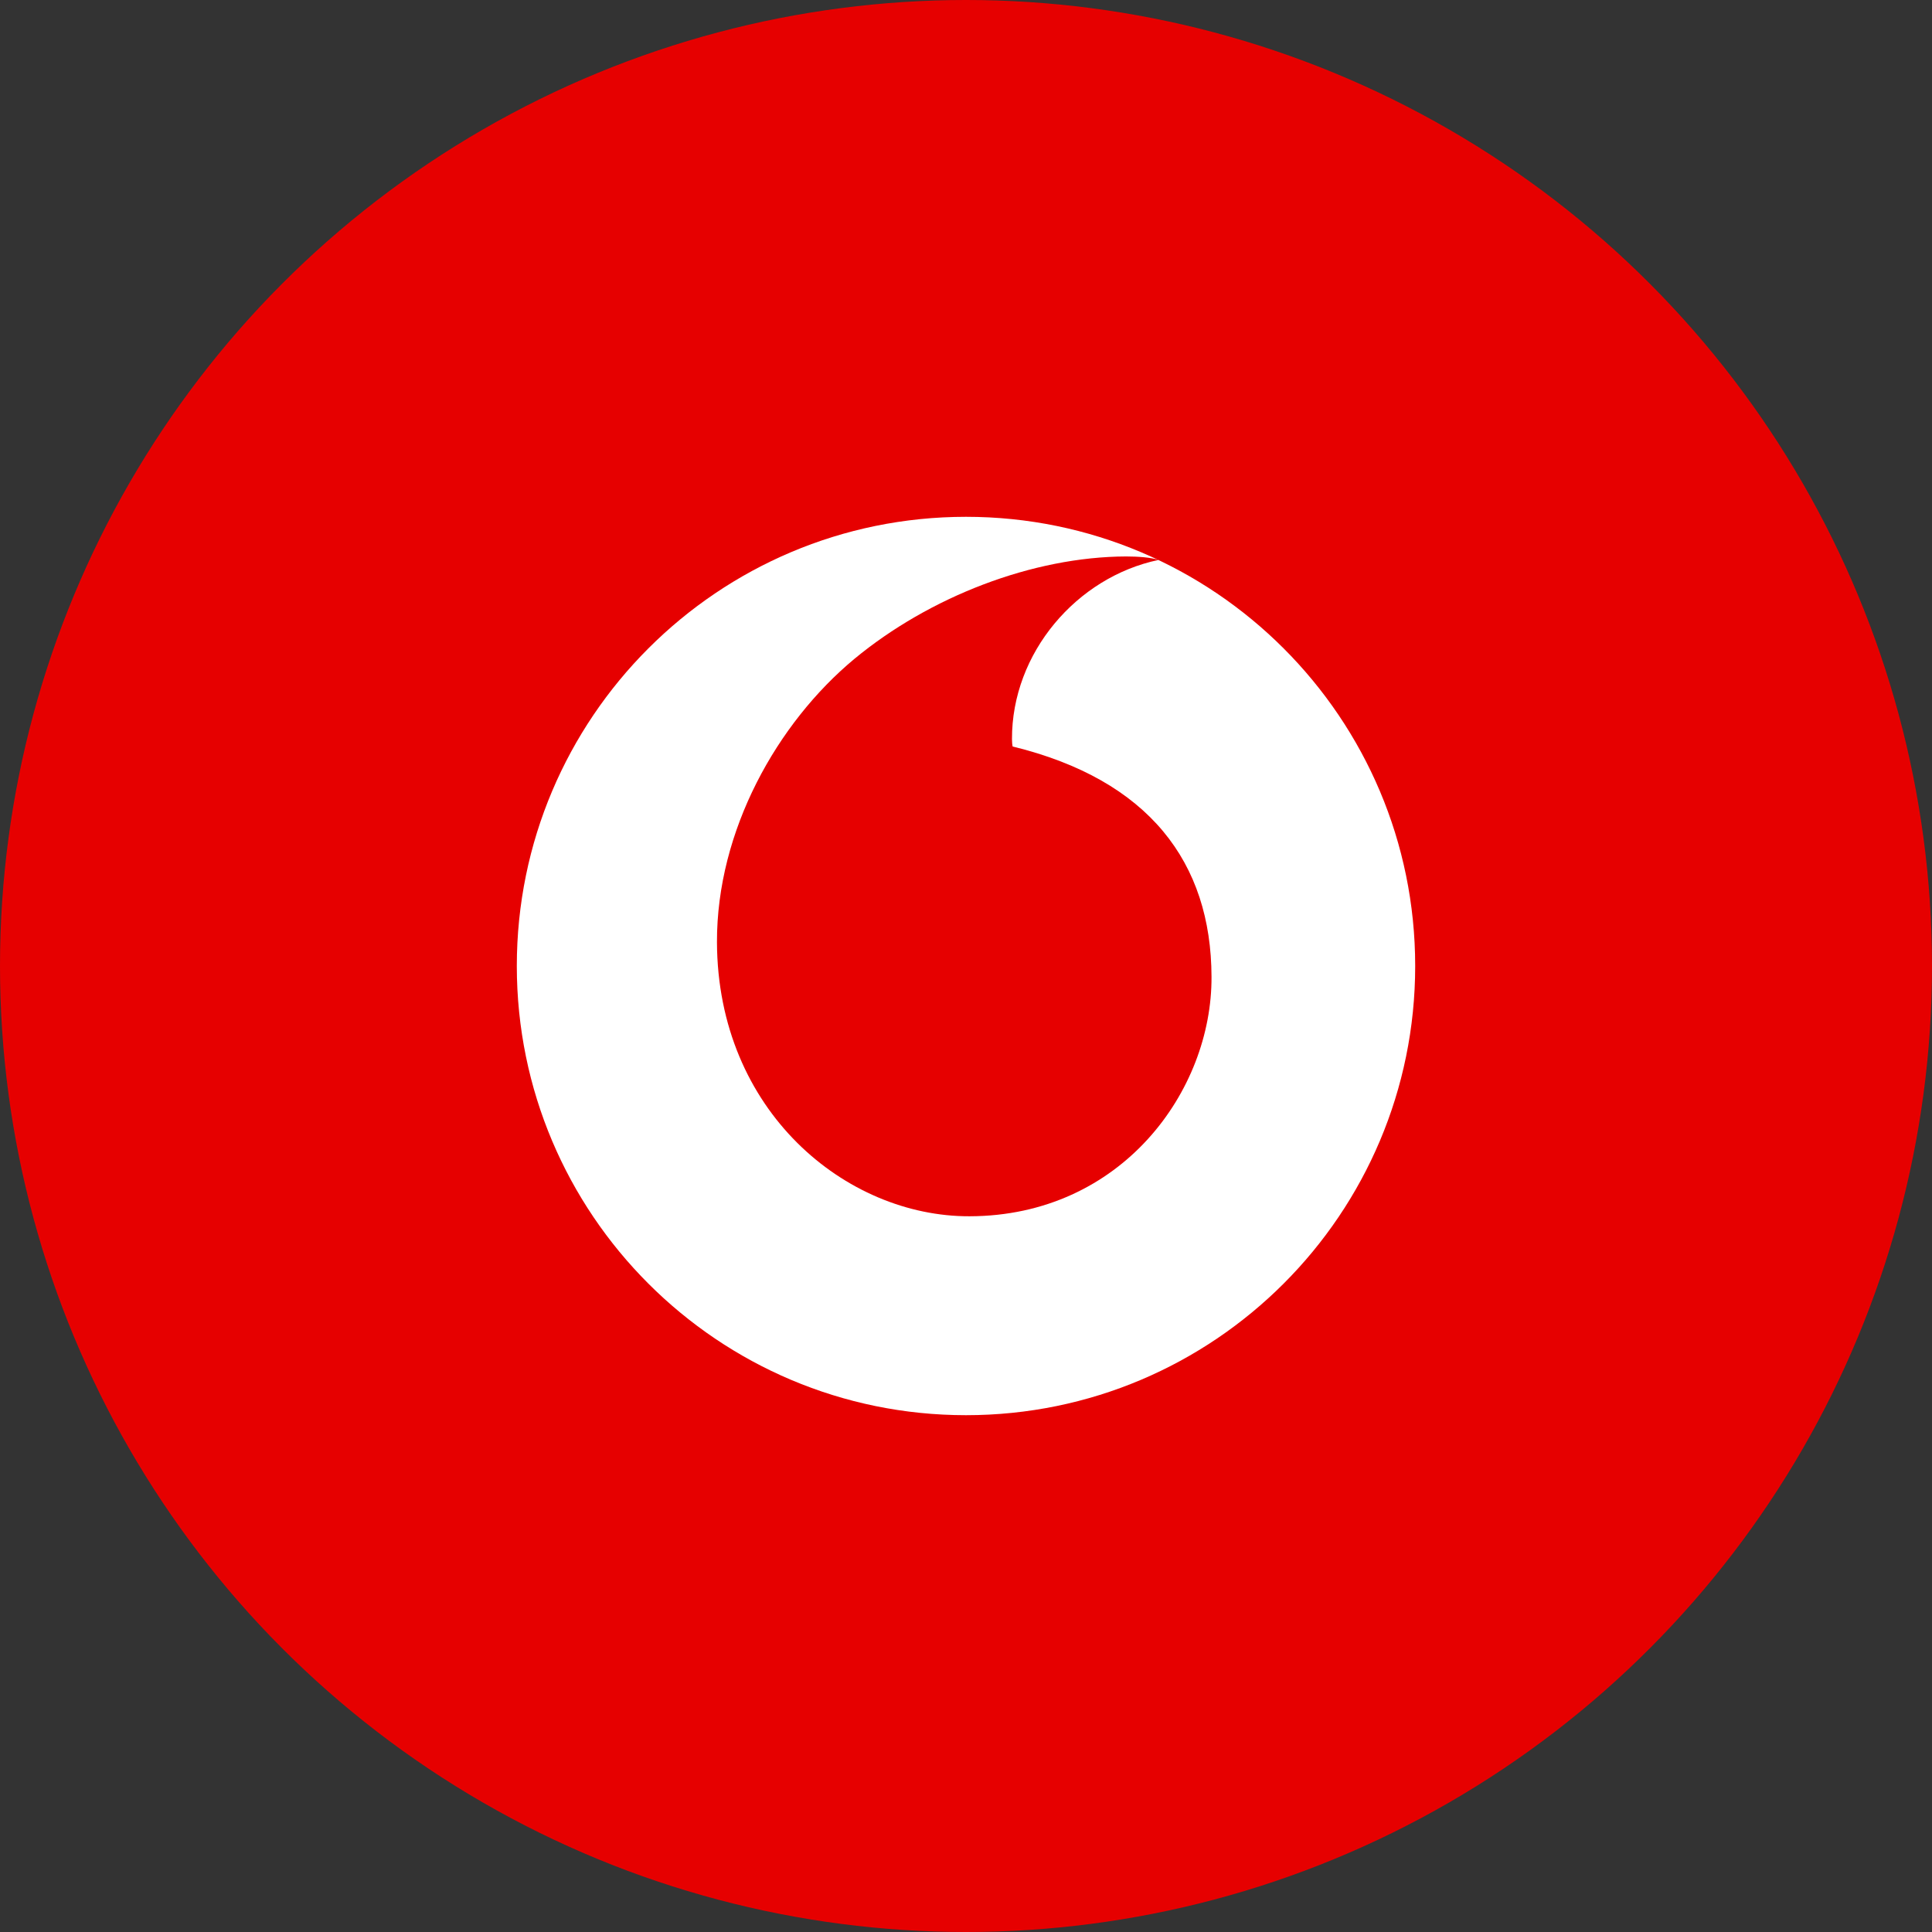 <svg width="50" height="50" viewBox="0 0 50 50" fill="none" xmlns="http://www.w3.org/2000/svg">
<rect x="0" y="0" width="50" height="50" fill="#333333" stroke="none"/>
<circle cx="25" cy="25" r="25" fill="#E60000"/>
<path d="M25 36.625C31.42 36.625 36.625 31.42 36.625 25C36.625 18.58 31.42 13.375 25 13.375C18.58 13.375 13.375 18.58 13.375 25C13.375 31.42 18.58 36.625 25 36.625Z" fill="white"/>
<path d="M25.09 31.477C21.896 31.486 18.571 28.76 18.555 24.384C18.547 21.494 20.115 18.711 22.11 17.053C24.055 15.444 26.723 14.409 29.145 14.401C29.457 14.401 29.786 14.426 29.983 14.491C27.865 14.935 26.182 16.897 26.19 19.13C26.19 19.204 26.198 19.286 26.206 19.319C29.736 20.181 31.346 22.323 31.354 25.279C31.37 28.226 29.03 31.469 25.09 31.477Z" fill="#E60000"/>
</svg>
